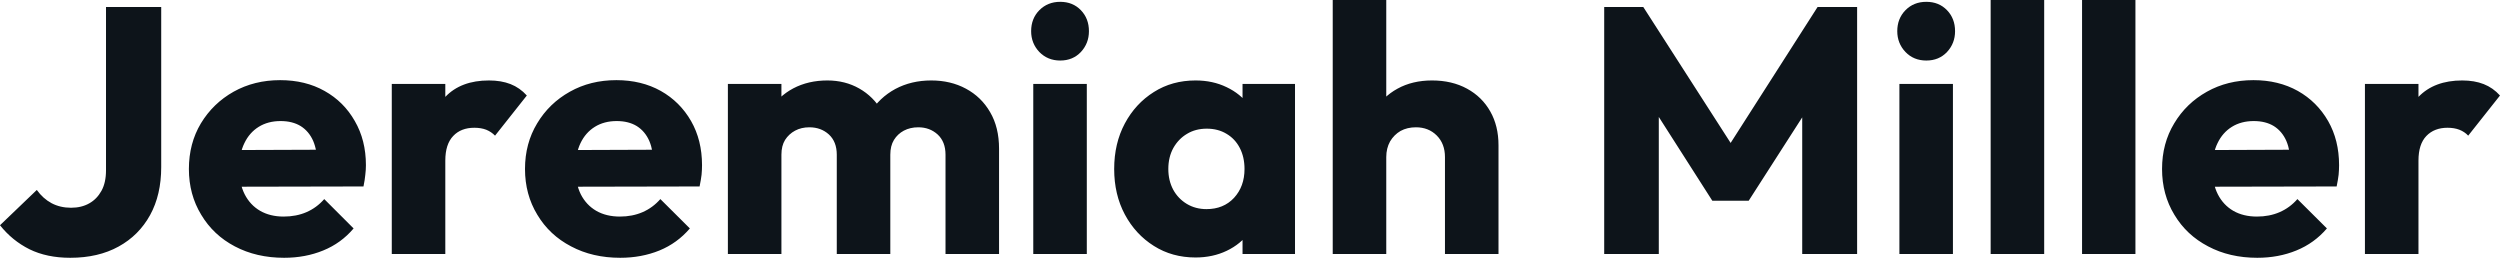 <?xml version="1.0" encoding="UTF-8" standalone="yes"?>
<svg xmlns="http://www.w3.org/2000/svg" width="100%" height="100%" viewBox="0 0 164.381 16.951" fill="#0d141a">
  <path d="M4.62 16.95L4.62 16.95Q3.08 16.95 1.94 16.39Q0.80 15.82 0 14.81L0 14.81L2.42 12.49Q2.83 13.06 3.39 13.36Q3.96 13.66 4.67 13.66L4.67 13.66Q5.36 13.66 5.87 13.37Q6.37 13.09 6.67 12.55Q6.97 12.01 6.97 11.20L6.97 11.20L6.97 0.46L10.60 0.46L10.60 10.99Q10.60 12.81 9.87 14.14Q9.13 15.48 7.80 16.21Q6.46 16.95 4.62 16.95ZM18.68 16.95L18.68 16.95Q16.86 16.95 15.44 16.20Q14.03 15.46 13.23 14.12Q12.42 12.79 12.42 11.11L12.42 11.11Q12.42 9.43 13.21 8.11Q14.01 6.79 15.36 6.03Q16.72 5.27 18.42 5.27L18.42 5.27Q20.08 5.27 21.34 5.98Q22.61 6.69 23.33 7.96Q24.06 9.22 24.06 10.86L24.06 10.86Q24.06 11.16 24.02 11.49Q23.99 11.82 23.90 12.26L23.90 12.26L14.26 12.28L14.26 9.87L22.40 9.84L20.88 10.86Q20.86 9.89 20.59 9.26Q20.31 8.63 19.77 8.29Q19.23 7.96 18.45 7.96L18.45 7.96Q17.62 7.96 17.01 8.34Q16.40 8.72 16.07 9.41Q15.73 10.10 15.73 11.09L15.73 11.09Q15.73 12.07 16.09 12.78Q16.45 13.48 17.10 13.86Q17.76 14.24 18.65 14.24L18.65 14.24Q19.48 14.24 20.15 13.95Q20.82 13.66 21.32 13.09L21.32 13.09L23.25 15.02Q22.43 15.99 21.25 16.47Q20.08 16.95 18.68 16.95ZM29.28 16.70L25.76 16.70L25.76 5.52L29.28 5.52L29.28 16.70ZM29.28 10.56L29.28 10.56L27.81 9.41Q28.24 7.45 29.28 6.37Q30.31 5.29 32.15 5.29L32.15 5.29Q32.96 5.29 33.57 5.53Q34.18 5.77 34.64 6.28L34.64 6.28L32.55 8.92Q32.31 8.67 31.97 8.53Q31.63 8.40 31.19 8.40L31.19 8.40Q30.31 8.40 29.80 8.94Q29.28 9.48 29.28 10.56ZM40.78 16.95L40.78 16.95Q38.96 16.95 37.55 16.20Q36.13 15.46 35.33 14.12Q34.52 12.79 34.52 11.11L34.52 11.11Q34.52 9.43 35.32 8.11Q36.11 6.79 37.47 6.03Q38.82 5.27 40.53 5.27L40.53 5.27Q42.18 5.27 43.45 5.98Q44.71 6.69 45.44 7.96Q46.16 9.22 46.16 10.86L46.16 10.86Q46.16 11.16 46.13 11.49Q46.09 11.82 46 12.26L46 12.26L36.36 12.28L36.36 9.87L44.51 9.84L42.99 10.86Q42.96 9.89 42.69 9.26Q42.41 8.63 41.87 8.29Q41.33 7.96 40.55 7.96L40.55 7.96Q39.72 7.96 39.11 8.34Q38.50 8.72 38.17 9.41Q37.84 10.10 37.84 11.09L37.84 11.09Q37.84 12.07 38.19 12.78Q38.55 13.48 39.20 13.86Q39.86 14.24 40.76 14.24L40.76 14.24Q41.58 14.24 42.25 13.95Q42.92 13.66 43.42 13.09L43.42 13.09L45.36 15.02Q44.53 15.99 43.36 16.47Q42.18 16.95 40.78 16.95ZM51.38 16.70L47.86 16.70L47.86 5.52L51.38 5.52L51.38 16.70ZM58.54 16.70L55.02 16.70L55.02 10.17Q55.02 9.32 54.50 8.84Q53.98 8.37 53.22 8.37L53.22 8.37Q52.69 8.37 52.28 8.59Q51.87 8.81 51.62 9.20Q51.38 9.59 51.38 10.17L51.38 10.17L50.03 9.57Q50.03 8.23 50.60 7.28Q51.18 6.33 52.16 5.81Q53.15 5.29 54.40 5.29L54.40 5.29Q55.57 5.29 56.50 5.82Q57.43 6.35 57.98 7.29Q58.54 8.23 58.54 9.55L58.54 9.55L58.54 16.70ZM65.69 16.70L62.17 16.70L62.17 10.17Q62.17 9.32 61.65 8.84Q61.13 8.37 60.38 8.37L60.38 8.37Q59.85 8.37 59.43 8.59Q59.02 8.81 58.78 9.20Q58.54 9.59 58.54 10.17L58.54 10.17L56.51 9.89Q56.56 8.46 57.19 7.44Q57.82 6.42 58.87 5.85Q59.92 5.29 61.23 5.29L61.23 5.29Q62.51 5.29 63.51 5.83Q64.52 6.37 65.10 7.37Q65.69 8.37 65.69 9.78L65.69 9.78L65.69 16.70ZM71.46 16.70L67.94 16.70L67.94 5.52L71.46 5.52L71.46 16.70ZM69.71 3.98L69.71 3.98Q68.89 3.98 68.34 3.42Q67.80 2.85 67.80 2.05L67.80 2.05Q67.80 1.22 68.34 0.67Q68.89 0.12 69.71 0.12L69.71 0.12Q70.54 0.12 71.07 0.67Q71.60 1.22 71.60 2.05L71.60 2.05Q71.60 2.85 71.07 3.42Q70.54 3.98 69.71 3.98ZM78.61 16.93L78.61 16.93Q77.07 16.93 75.87 16.17Q74.66 15.41 73.96 14.10Q73.26 12.79 73.26 11.11L73.26 11.11Q73.26 9.43 73.96 8.12Q74.66 6.81 75.87 6.05Q77.07 5.29 78.61 5.29L78.61 5.29Q79.74 5.29 80.65 5.73Q81.56 6.16 82.13 6.93Q82.71 7.71 82.78 8.69L82.78 8.69L82.78 13.52Q82.71 14.51 82.14 15.28Q81.58 16.05 80.66 16.49Q79.74 16.93 78.61 16.93ZM79.33 13.75L79.33 13.75Q80.45 13.75 81.14 13.01Q81.83 12.26 81.83 11.11L81.83 11.11Q81.83 10.33 81.52 9.73Q81.21 9.13 80.65 8.80Q80.09 8.46 79.35 8.46L79.35 8.46Q78.61 8.46 78.05 8.80Q77.49 9.13 77.15 9.73Q76.82 10.33 76.82 11.11L76.82 11.11Q76.82 11.87 77.14 12.47Q77.46 13.06 78.04 13.41Q78.61 13.75 79.33 13.75ZM85.15 16.70L81.70 16.70L81.70 13.69L82.23 10.97L81.70 8.26L81.70 5.52L85.15 5.52L85.15 16.70ZM98.53 16.70L95.01 16.70L95.01 10.33Q95.01 9.45 94.47 8.91Q93.93 8.37 93.10 8.37L93.10 8.37Q92.53 8.37 92.09 8.61Q91.66 8.86 91.40 9.30Q91.15 9.75 91.15 10.33L91.15 10.33L89.79 9.66Q89.79 8.35 90.34 7.36Q90.90 6.37 91.89 5.83Q92.87 5.29 94.16 5.29L94.16 5.29Q95.47 5.29 96.46 5.83Q97.45 6.37 97.99 7.33Q98.53 8.28 98.53 9.55L98.53 9.55L98.53 16.70ZM91.15 16.70L87.63 16.70L87.63 0L91.15 0L91.15 16.70ZM109.07 16.70L105.48 16.70L105.48 0.46L108.05 0.46L114.45 10.42L113.14 10.42L119.51 0.46L122.11 0.46L122.11 16.70L118.50 16.70L118.50 6.55L119.14 6.72L114.98 13.20L112.59 13.20L108.45 6.72L109.07 6.55L109.07 16.70ZM128.41 16.70L124.89 16.70L124.89 5.52L128.41 5.52L128.41 16.70ZM126.66 3.98L126.66 3.98Q125.83 3.98 125.29 3.42Q124.75 2.85 124.75 2.05L124.75 2.05Q124.75 1.22 125.29 0.67Q125.83 0.12 126.66 0.12L126.66 0.12Q127.49 0.12 128.02 0.67Q128.55 1.22 128.55 2.05L128.55 2.05Q128.55 2.85 128.02 3.42Q127.49 3.98 126.66 3.98ZM134.41 16.70L130.89 16.70L130.89 0L134.41 0L134.41 16.70ZM140.41 16.70L136.90 16.70L136.90 0L140.41 0L140.41 16.70ZM148.42 16.95L148.42 16.95Q146.60 16.95 145.19 16.20Q143.77 15.46 142.97 14.12Q142.16 12.79 142.16 11.11L142.16 11.11Q142.16 9.43 142.96 8.11Q143.75 6.79 145.11 6.03Q146.46 5.27 148.17 5.27L148.17 5.27Q149.82 5.27 151.09 5.98Q152.35 6.69 153.08 7.96Q153.80 9.22 153.80 10.86L153.80 10.86Q153.80 11.16 153.77 11.49Q153.73 11.82 153.64 12.26L153.64 12.26L144.00 12.28L144.00 9.87L152.14 9.84L150.63 10.86Q150.60 9.89 150.33 9.26Q150.05 8.63 149.51 8.29Q148.97 7.96 148.19 7.96L148.19 7.96Q147.36 7.96 146.75 8.34Q146.14 8.72 145.81 9.41Q145.47 10.10 145.47 11.09L145.47 11.09Q145.47 12.07 145.83 12.78Q146.19 13.48 146.84 13.86Q147.50 14.24 148.40 14.24L148.40 14.24Q149.22 14.24 149.89 13.95Q150.56 13.66 151.06 13.09L151.06 13.09L153.00 15.02Q152.17 15.99 150.99 16.47Q149.82 16.95 148.42 16.95ZM159.02 16.70L155.50 16.70L155.50 5.52L159.02 5.52L159.02 16.70ZM159.02 10.56L159.02 10.56L157.55 9.41Q157.99 7.45 159.02 6.37Q160.06 5.29 161.90 5.29L161.90 5.29Q162.70 5.29 163.31 5.53Q163.92 5.77 164.38 6.28L164.38 6.28L162.29 8.92Q162.06 8.67 161.71 8.53Q161.37 8.40 160.93 8.40L160.93 8.40Q160.06 8.40 159.54 8.94Q159.02 9.48 159.02 10.56Z" preserveAspectRatio="none"/>
</svg>
